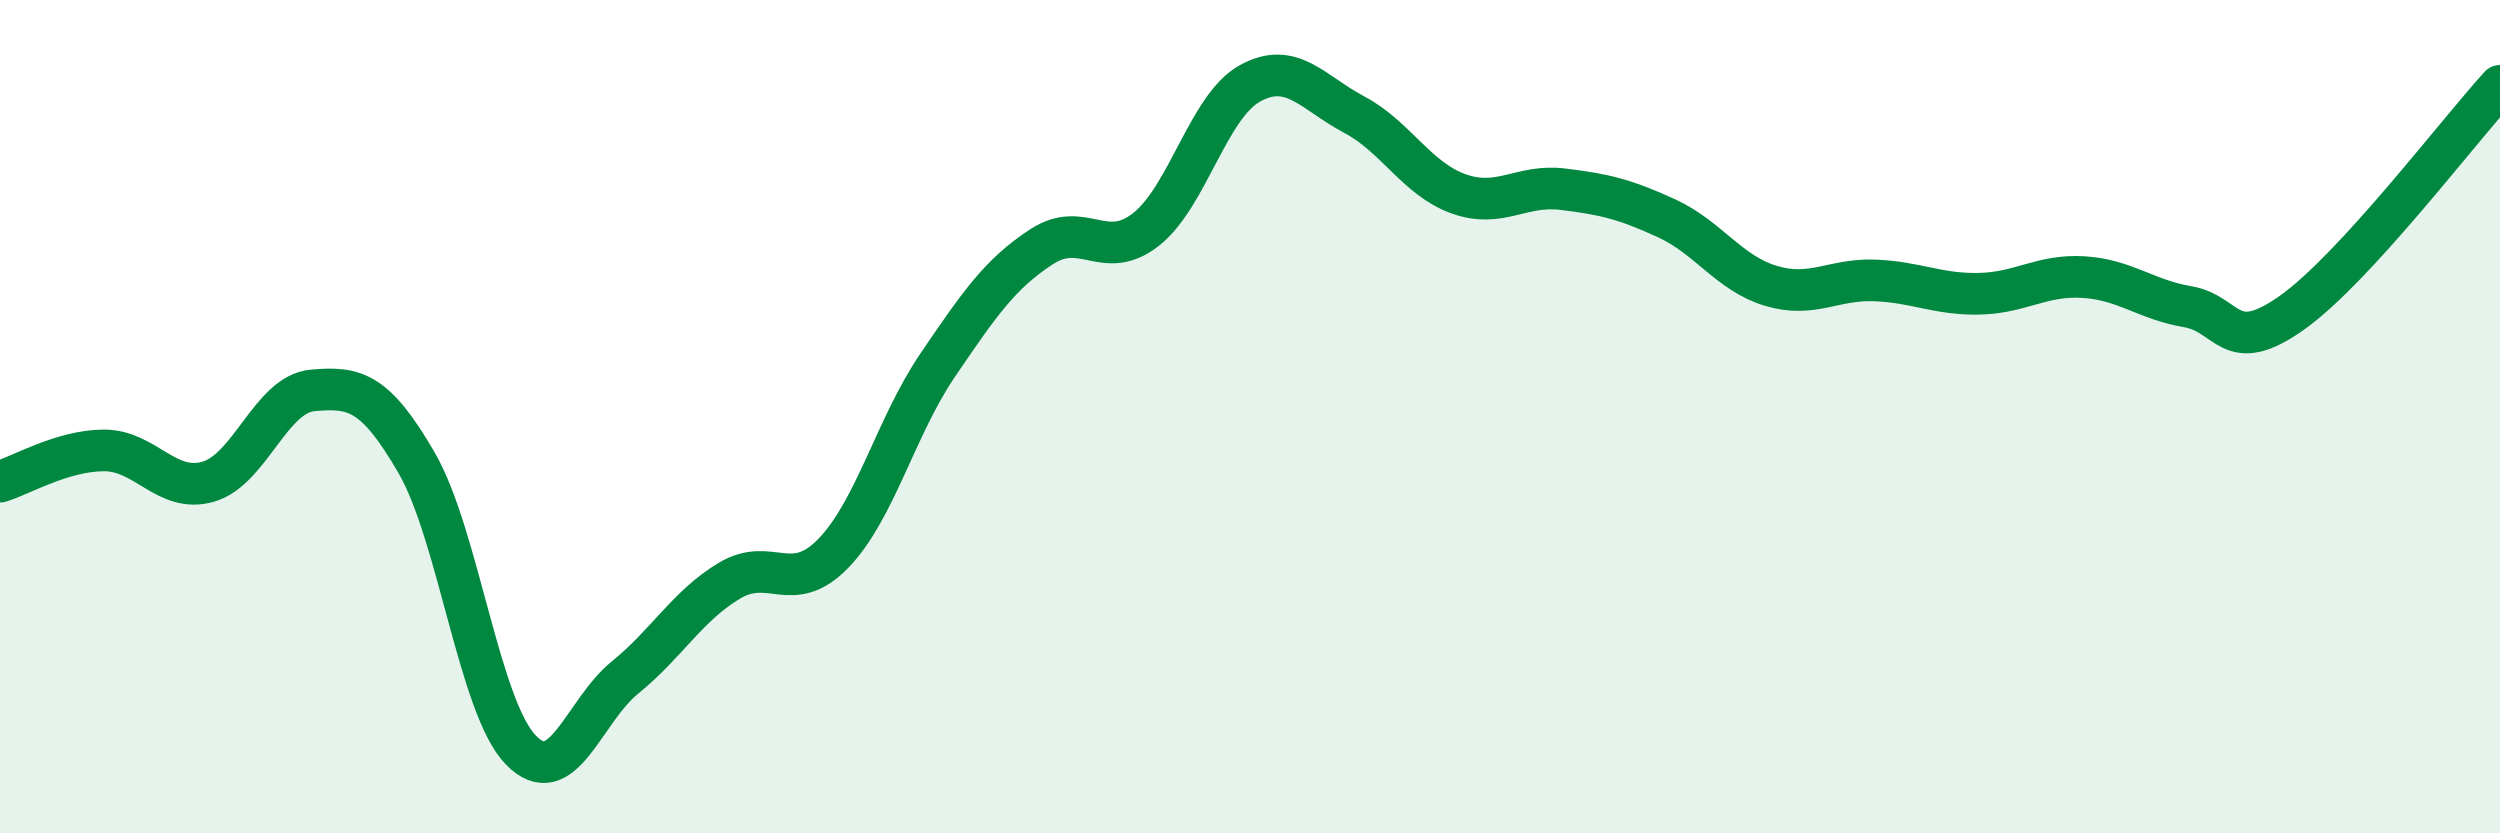 
    <svg width="60" height="20" viewBox="0 0 60 20" xmlns="http://www.w3.org/2000/svg">
      <path
        d="M 0,11.56 C 0.5,11.41 1.5,10.81 2.5,10.81 C 3.5,10.81 4,11.85 5,11.56 C 6,11.27 6.5,9.46 7.5,9.37 C 8.5,9.28 9,9.38 10,11.11 C 11,12.84 11.5,16.97 12.5,18 C 13.5,19.03 14,17.07 15,16.26 C 16,15.45 16.5,14.54 17.5,13.94 C 18.5,13.34 19,14.31 20,13.28 C 21,12.25 21.5,10.24 22.5,8.77 C 23.5,7.3 24,6.57 25,5.92 C 26,5.27 26.5,6.29 27.5,5.51 C 28.5,4.73 29,2.55 30,2 C 31,1.45 31.5,2.22 32.5,2.75 C 33.5,3.28 34,4.29 35,4.65 C 36,5.01 36.5,4.42 37.5,4.54 C 38.5,4.66 39,4.78 40,5.24 C 41,5.7 41.5,6.56 42.5,6.86 C 43.5,7.16 44,6.69 45,6.73 C 46,6.77 46.5,7.07 47.5,7.05 C 48.5,7.03 49,6.59 50,6.65 C 51,6.71 51.5,7.19 52.5,7.36 C 53.5,7.53 53.5,8.57 55,7.51 C 56.5,6.45 59,3.15 60,2.06L60 20L0 20Z"
        fill="#008740"
        opacity="0.1"
        stroke-linecap="round"
        stroke-linejoin="round"
      />
      <path
        d="M 0,11.56 C 0.5,11.41 1.5,10.81 2.5,10.81 C 3.5,10.81 4,11.85 5,11.56 C 6,11.27 6.5,9.46 7.5,9.37 C 8.5,9.28 9,9.38 10,11.11 C 11,12.84 11.5,16.97 12.5,18 C 13.5,19.03 14,17.07 15,16.26 C 16,15.45 16.5,14.54 17.5,13.94 C 18.5,13.34 19,14.31 20,13.28 C 21,12.25 21.5,10.24 22.5,8.77 C 23.5,7.3 24,6.57 25,5.92 C 26,5.27 26.5,6.29 27.5,5.51 C 28.5,4.73 29,2.55 30,2 C 31,1.45 31.5,2.22 32.5,2.75 C 33.5,3.28 34,4.29 35,4.65 C 36,5.01 36.5,4.42 37.5,4.54 C 38.5,4.66 39,4.78 40,5.24 C 41,5.7 41.5,6.56 42.5,6.86 C 43.5,7.16 44,6.69 45,6.73 C 46,6.77 46.5,7.07 47.5,7.05 C 48.5,7.03 49,6.59 50,6.65 C 51,6.71 51.5,7.19 52.5,7.36 C 53.5,7.53 53.5,8.57 55,7.51 C 56.5,6.45 59,3.15 60,2.06"
        stroke="#008740"
        stroke-width="1"
        fill="none"
        stroke-linecap="round"
        stroke-linejoin="round"
      />
    </svg>
  